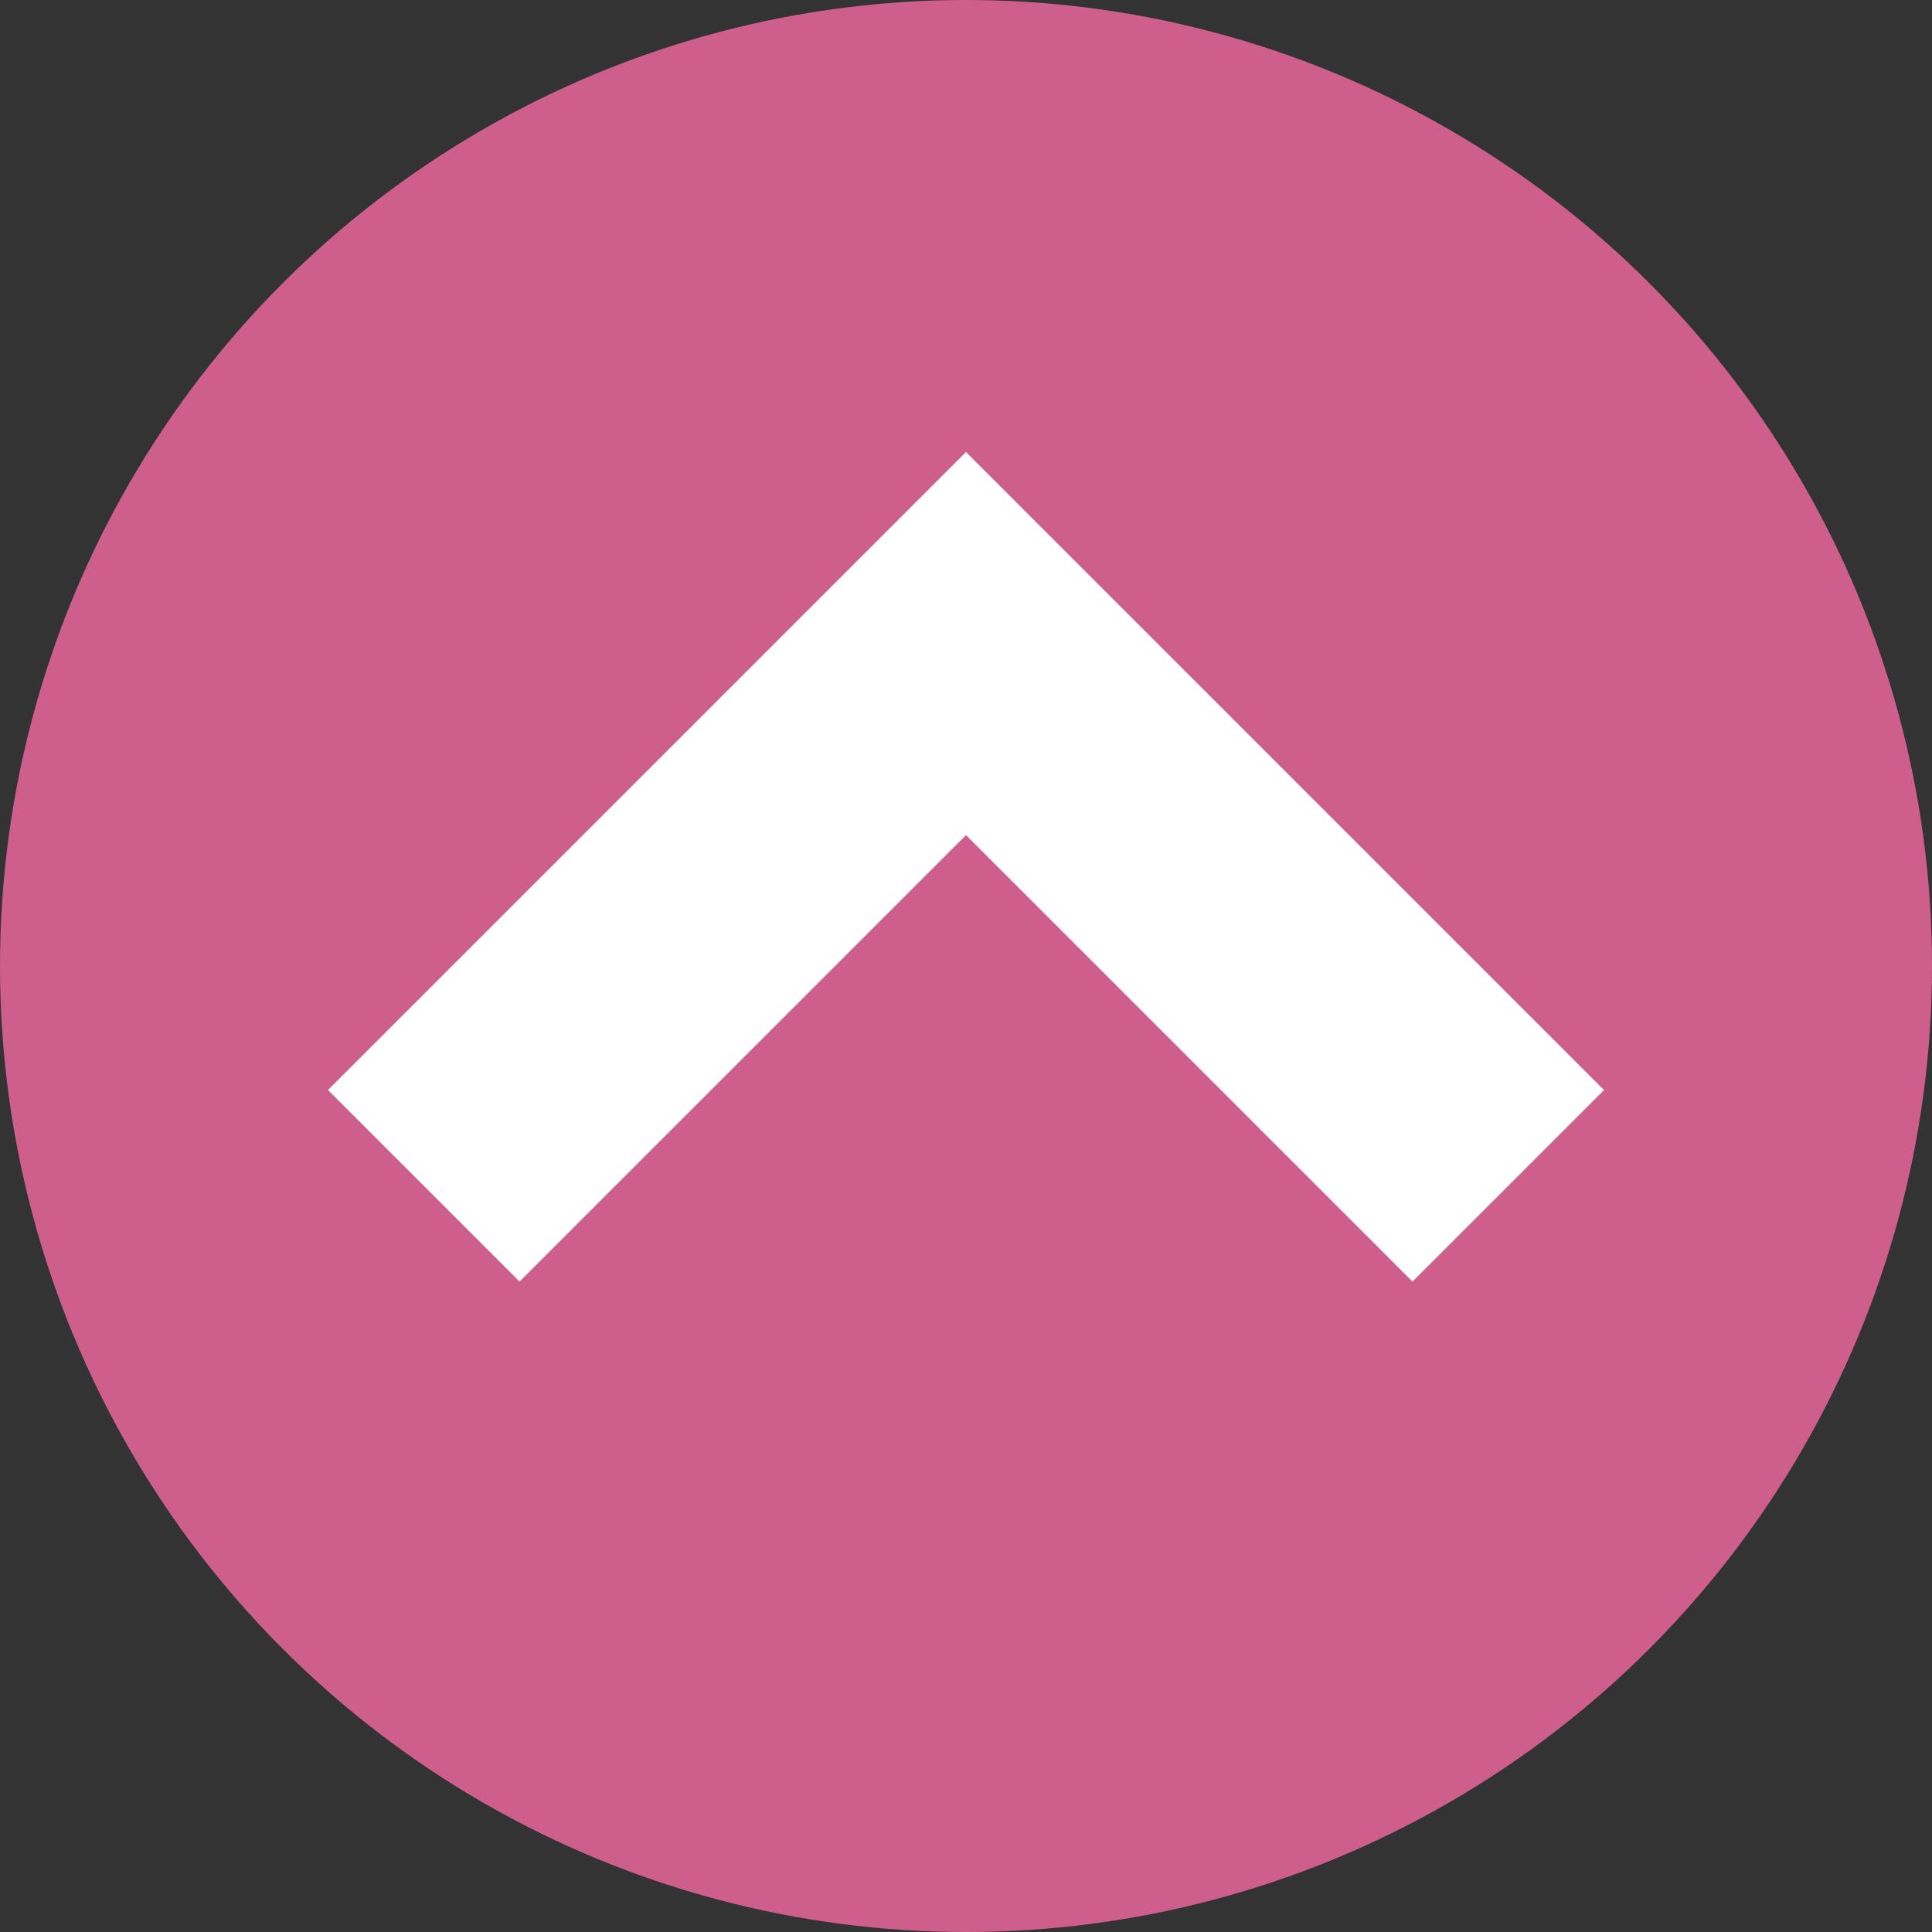 <svg xmlns="http://www.w3.org/2000/svg" width="45" height="45" viewBox="0 0 45 45"><rect x="0" y="0" width="45" height="45" fill="#333333" stroke="none"/><defs><style>.cls-1{fill:#ce5e8b;}.cls-2{fill:none;stroke:#fff;stroke-miterlimit:10;stroke-width:6.31px;}</style></defs><g id="レイヤー_2" data-name="レイヤー 2"><g id="レイヤー_1-2" data-name="レイヤー 1"><circle class="cls-1" cx="22.5" cy="22.5" r="22.5"/><polyline class="cls-2" points="35.13 27.62 22.5 14.99 9.87 27.62"/></g></g></svg>
